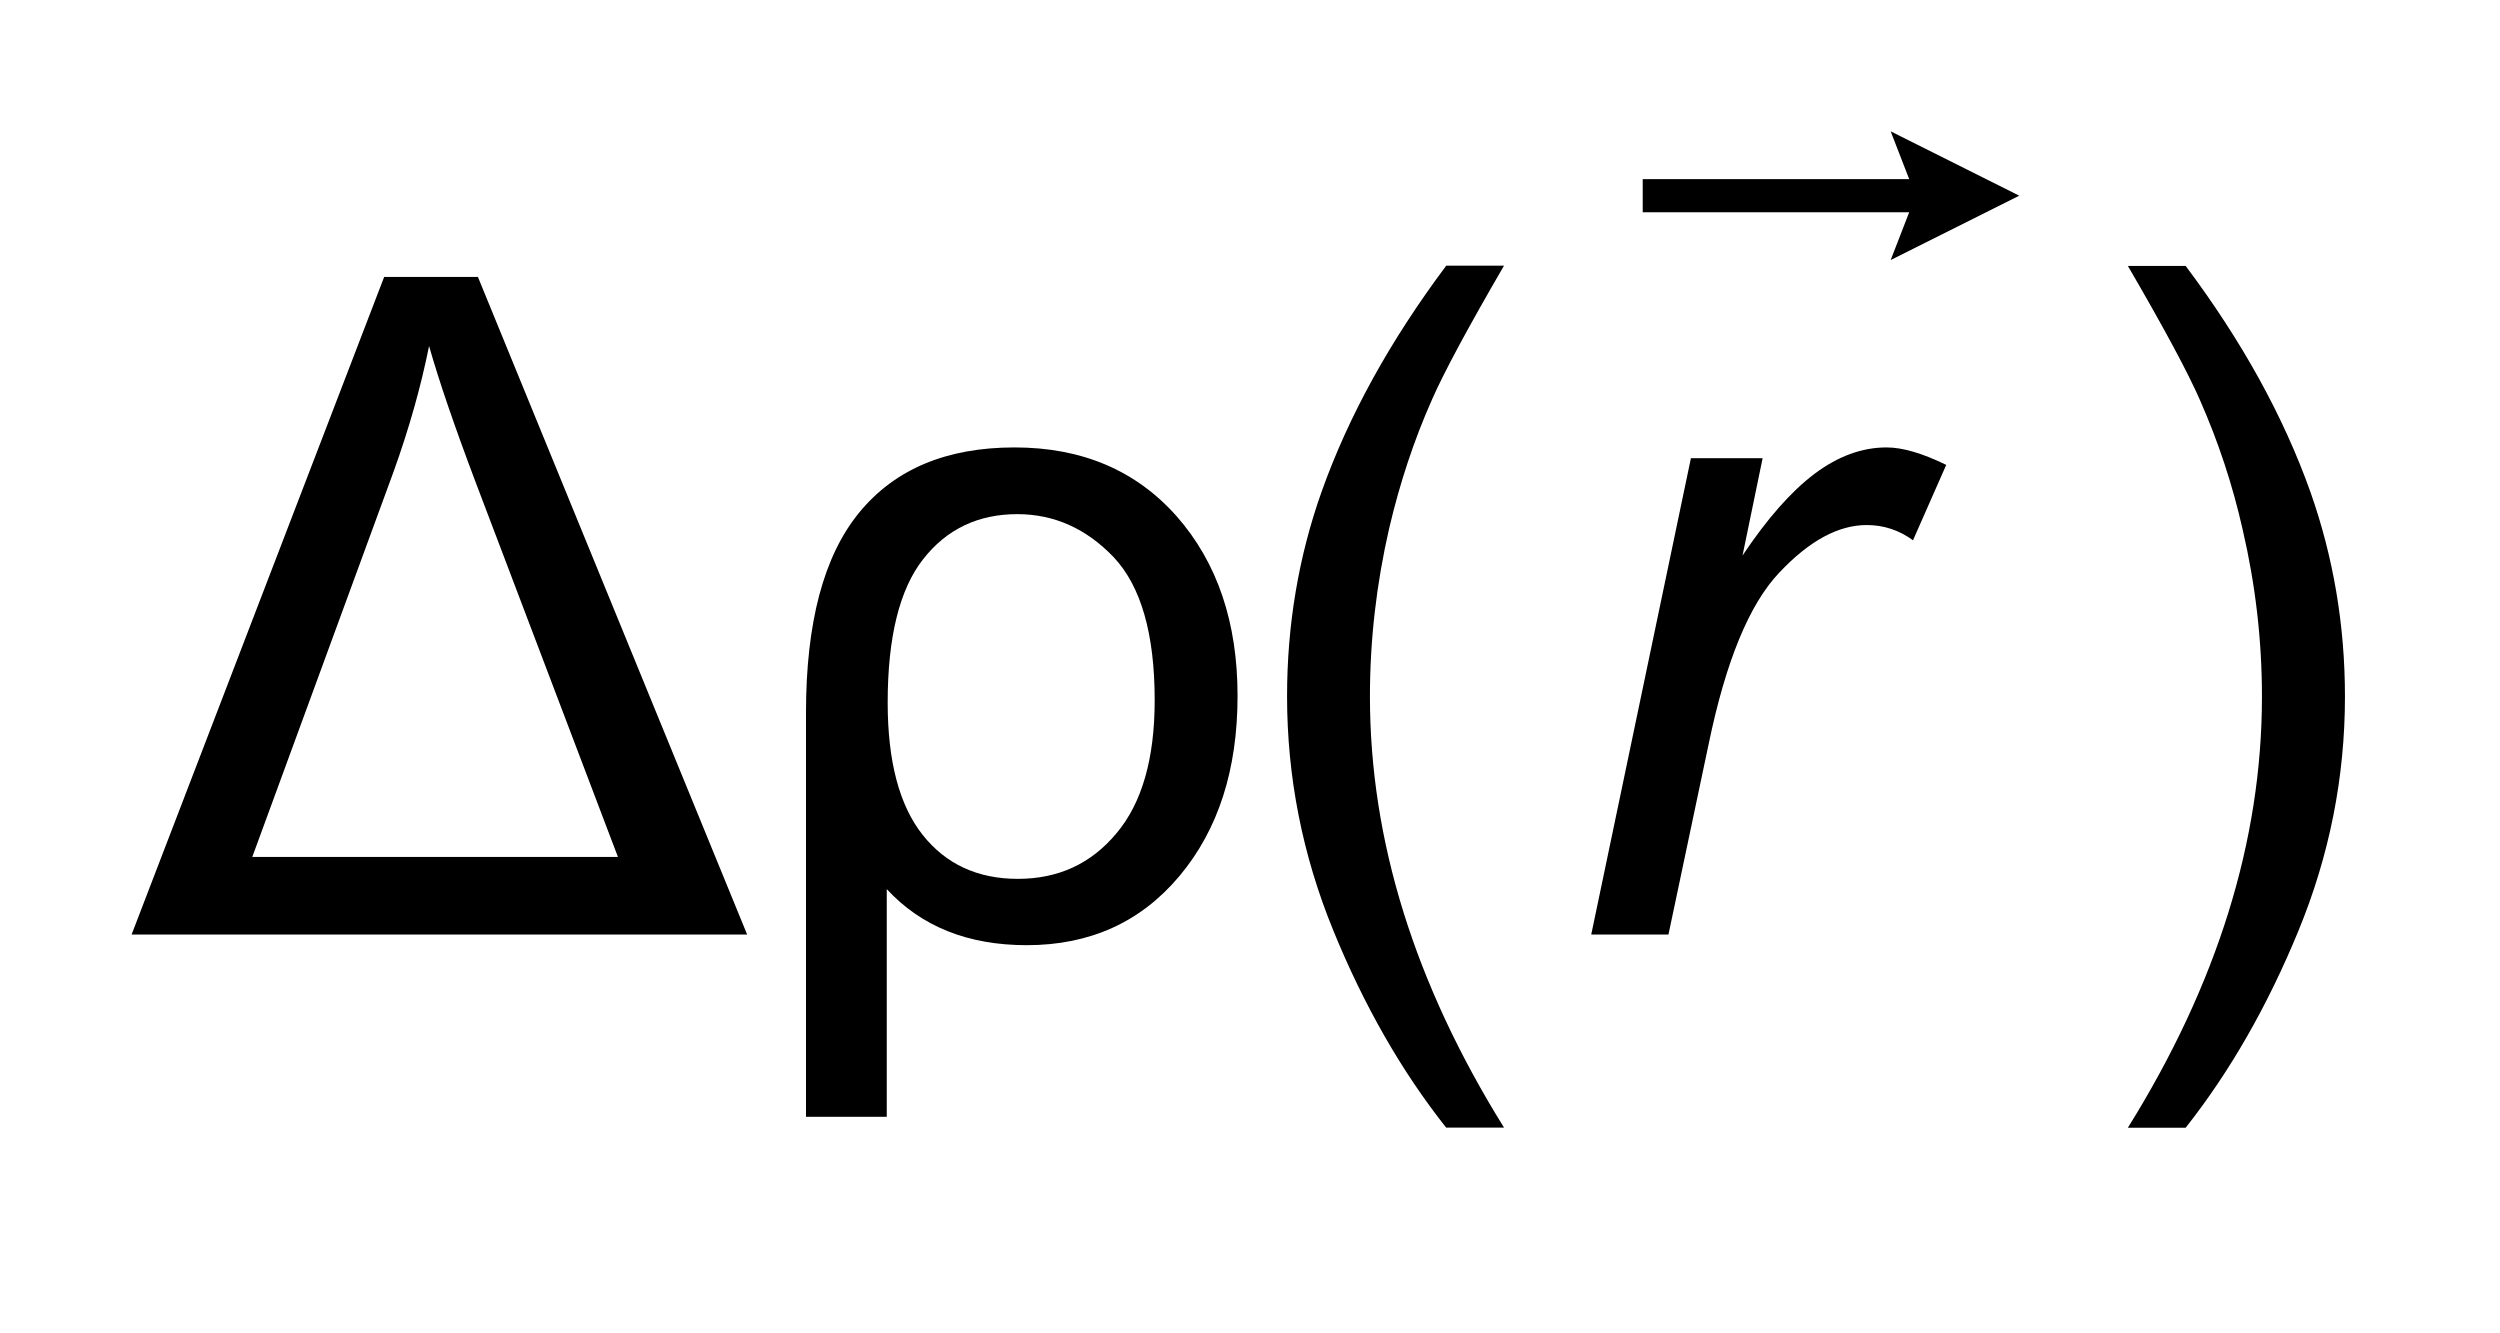 <?xml version="1.0" encoding="UTF-8"?>
<!DOCTYPE svg PUBLIC '-//W3C//DTD SVG 1.0//EN'
          'http://www.w3.org/TR/2001/REC-SVG-20010904/DTD/svg10.dtd'>
<svg stroke-dasharray="none" shape-rendering="auto" xmlns="http://www.w3.org/2000/svg" font-family="'Dialog'" text-rendering="auto" width="30" fill-opacity="1" color-interpolation="auto" color-rendering="auto" preserveAspectRatio="xMidYMid meet" font-size="12px" viewBox="0 0 30 16" fill="black" xmlns:xlink="http://www.w3.org/1999/xlink" stroke="black" image-rendering="auto" stroke-miterlimit="10" stroke-linecap="square" stroke-linejoin="miter" font-style="normal" stroke-width="1" height="16" stroke-dashoffset="0" font-weight="normal" stroke-opacity="1"
><!--Generated by the Batik Graphics2D SVG Generator--><defs id="genericDefs"
  /><g
  ><defs id="defs1"
    ><clipPath clipPathUnits="userSpaceOnUse" id="clipPath1"
      ><path d="M-1 -1 L17.853 -1 L17.853 8.586 L-1 8.586 L-1 -1 Z"
      /></clipPath
      ><clipPath clipPathUnits="userSpaceOnUse" id="clipPath2"
      ><path d="M14.469 6.806 L14.469 14.392 L31.322 14.392 L31.322 6.806 Z"
      /></clipPath
    ></defs
    ><g transform="scale(1.576,1.576) translate(1,1) matrix(1,0,0,1,-14.469,-6.806)"
    ><path d="M27.865 7.786 L28.006 7.422 L25.977 7.422 L25.977 7.17 L28.006 7.17 L27.865 6.806 L28.844 7.296 L27.865 7.786 Z" stroke="none" clip-path="url(#clipPath2)"
    /></g
    ><g transform="matrix(1.576,0,0,1.576,-21.224,-9.149)"
    ><path d="M14.469 12.921 L16.392 7.914 L17.106 7.914 L19.156 12.921 L14.469 12.921 ZM15.388 12.33 L18.172 12.33 L17.089 9.478 C16.927 9.049 16.809 8.704 16.734 8.44 C16.672 8.749 16.582 9.068 16.464 9.396 L15.388 12.33 Z" stroke="none" clip-path="url(#clipPath2)"
    /></g
    ><g transform="matrix(1.576,0,0,1.576,-21.224,-9.149)"
    ><path d="M19.604 14.31 L19.604 11.233 C19.604 10.545 19.739 10.037 20.01 9.707 C20.281 9.377 20.675 9.212 21.192 9.212 C21.707 9.212 22.118 9.388 22.427 9.737 C22.736 10.089 22.89 10.544 22.89 11.104 C22.89 11.666 22.743 12.123 22.448 12.475 C22.153 12.827 21.765 13.002 21.285 13.002 C20.836 13.002 20.481 12.859 20.219 12.575 L20.219 14.309 L19.604 14.309 ZM21.213 9.72 C20.915 9.72 20.675 9.834 20.496 10.063 C20.316 10.292 20.226 10.657 20.226 11.155 C20.226 11.603 20.315 11.939 20.493 12.163 C20.67 12.386 20.912 12.497 21.217 12.497 C21.525 12.497 21.775 12.382 21.968 12.15 C22.162 11.92 22.259 11.582 22.259 11.137 C22.259 10.632 22.155 10.27 21.948 10.049 C21.74 9.831 21.495 9.72 21.213 9.72 Z" stroke="none" clip-path="url(#clipPath2)"
    /></g
    ><g transform="matrix(1.576,0,0,1.576,-21.224,-9.149)"
    ><path d="M24.479 14.392 C24.14 13.964 23.853 13.463 23.619 12.89 C23.384 12.316 23.267 11.721 23.267 11.107 C23.267 10.565 23.354 10.045 23.53 9.549 C23.735 8.973 24.051 8.4 24.479 7.828 L24.919 7.828 C24.644 8.301 24.462 8.64 24.373 8.842 C24.233 9.156 24.125 9.485 24.045 9.826 C23.947 10.252 23.898 10.68 23.898 11.109 C23.898 12.205 24.239 13.298 24.919 14.391 L24.479 14.391 Z" stroke="none" clip-path="url(#clipPath2)"
    /></g
    ><g transform="matrix(1.576,0,0,1.576,-21.224,-9.149)"
    ><path d="M30.109 14.392 L29.669 14.392 C30.35 13.299 30.69 12.205 30.69 11.11 C30.69 10.682 30.641 10.258 30.543 9.837 C30.466 9.495 30.357 9.167 30.219 8.854 C30.13 8.649 29.947 8.307 29.669 7.83 L30.109 7.83 C30.537 8.401 30.854 8.975 31.059 9.551 C31.234 10.047 31.322 10.567 31.322 11.109 C31.322 11.723 31.204 12.318 30.968 12.892 C30.733 13.464 30.446 13.965 30.109 14.392 Z" stroke="none" clip-path="url(#clipPath2)"
    /></g
    ><g transform="matrix(1.576,0,0,1.576,-21.224,-9.149)"
    ><path d="M25.583 12.921 L26.342 9.294 L26.888 9.294 L26.735 10.035 C26.922 9.755 27.104 9.548 27.283 9.413 C27.462 9.279 27.644 9.212 27.832 9.212 C27.955 9.212 28.106 9.257 28.286 9.345 L28.033 9.919 C27.926 9.841 27.808 9.803 27.681 9.803 C27.464 9.803 27.243 9.923 27.015 10.165 C26.786 10.406 26.608 10.84 26.478 11.466 L26.171 12.921 L25.583 12.921 Z" stroke="none" clip-path="url(#clipPath2)"
    /></g
  ></g
></svg
>
